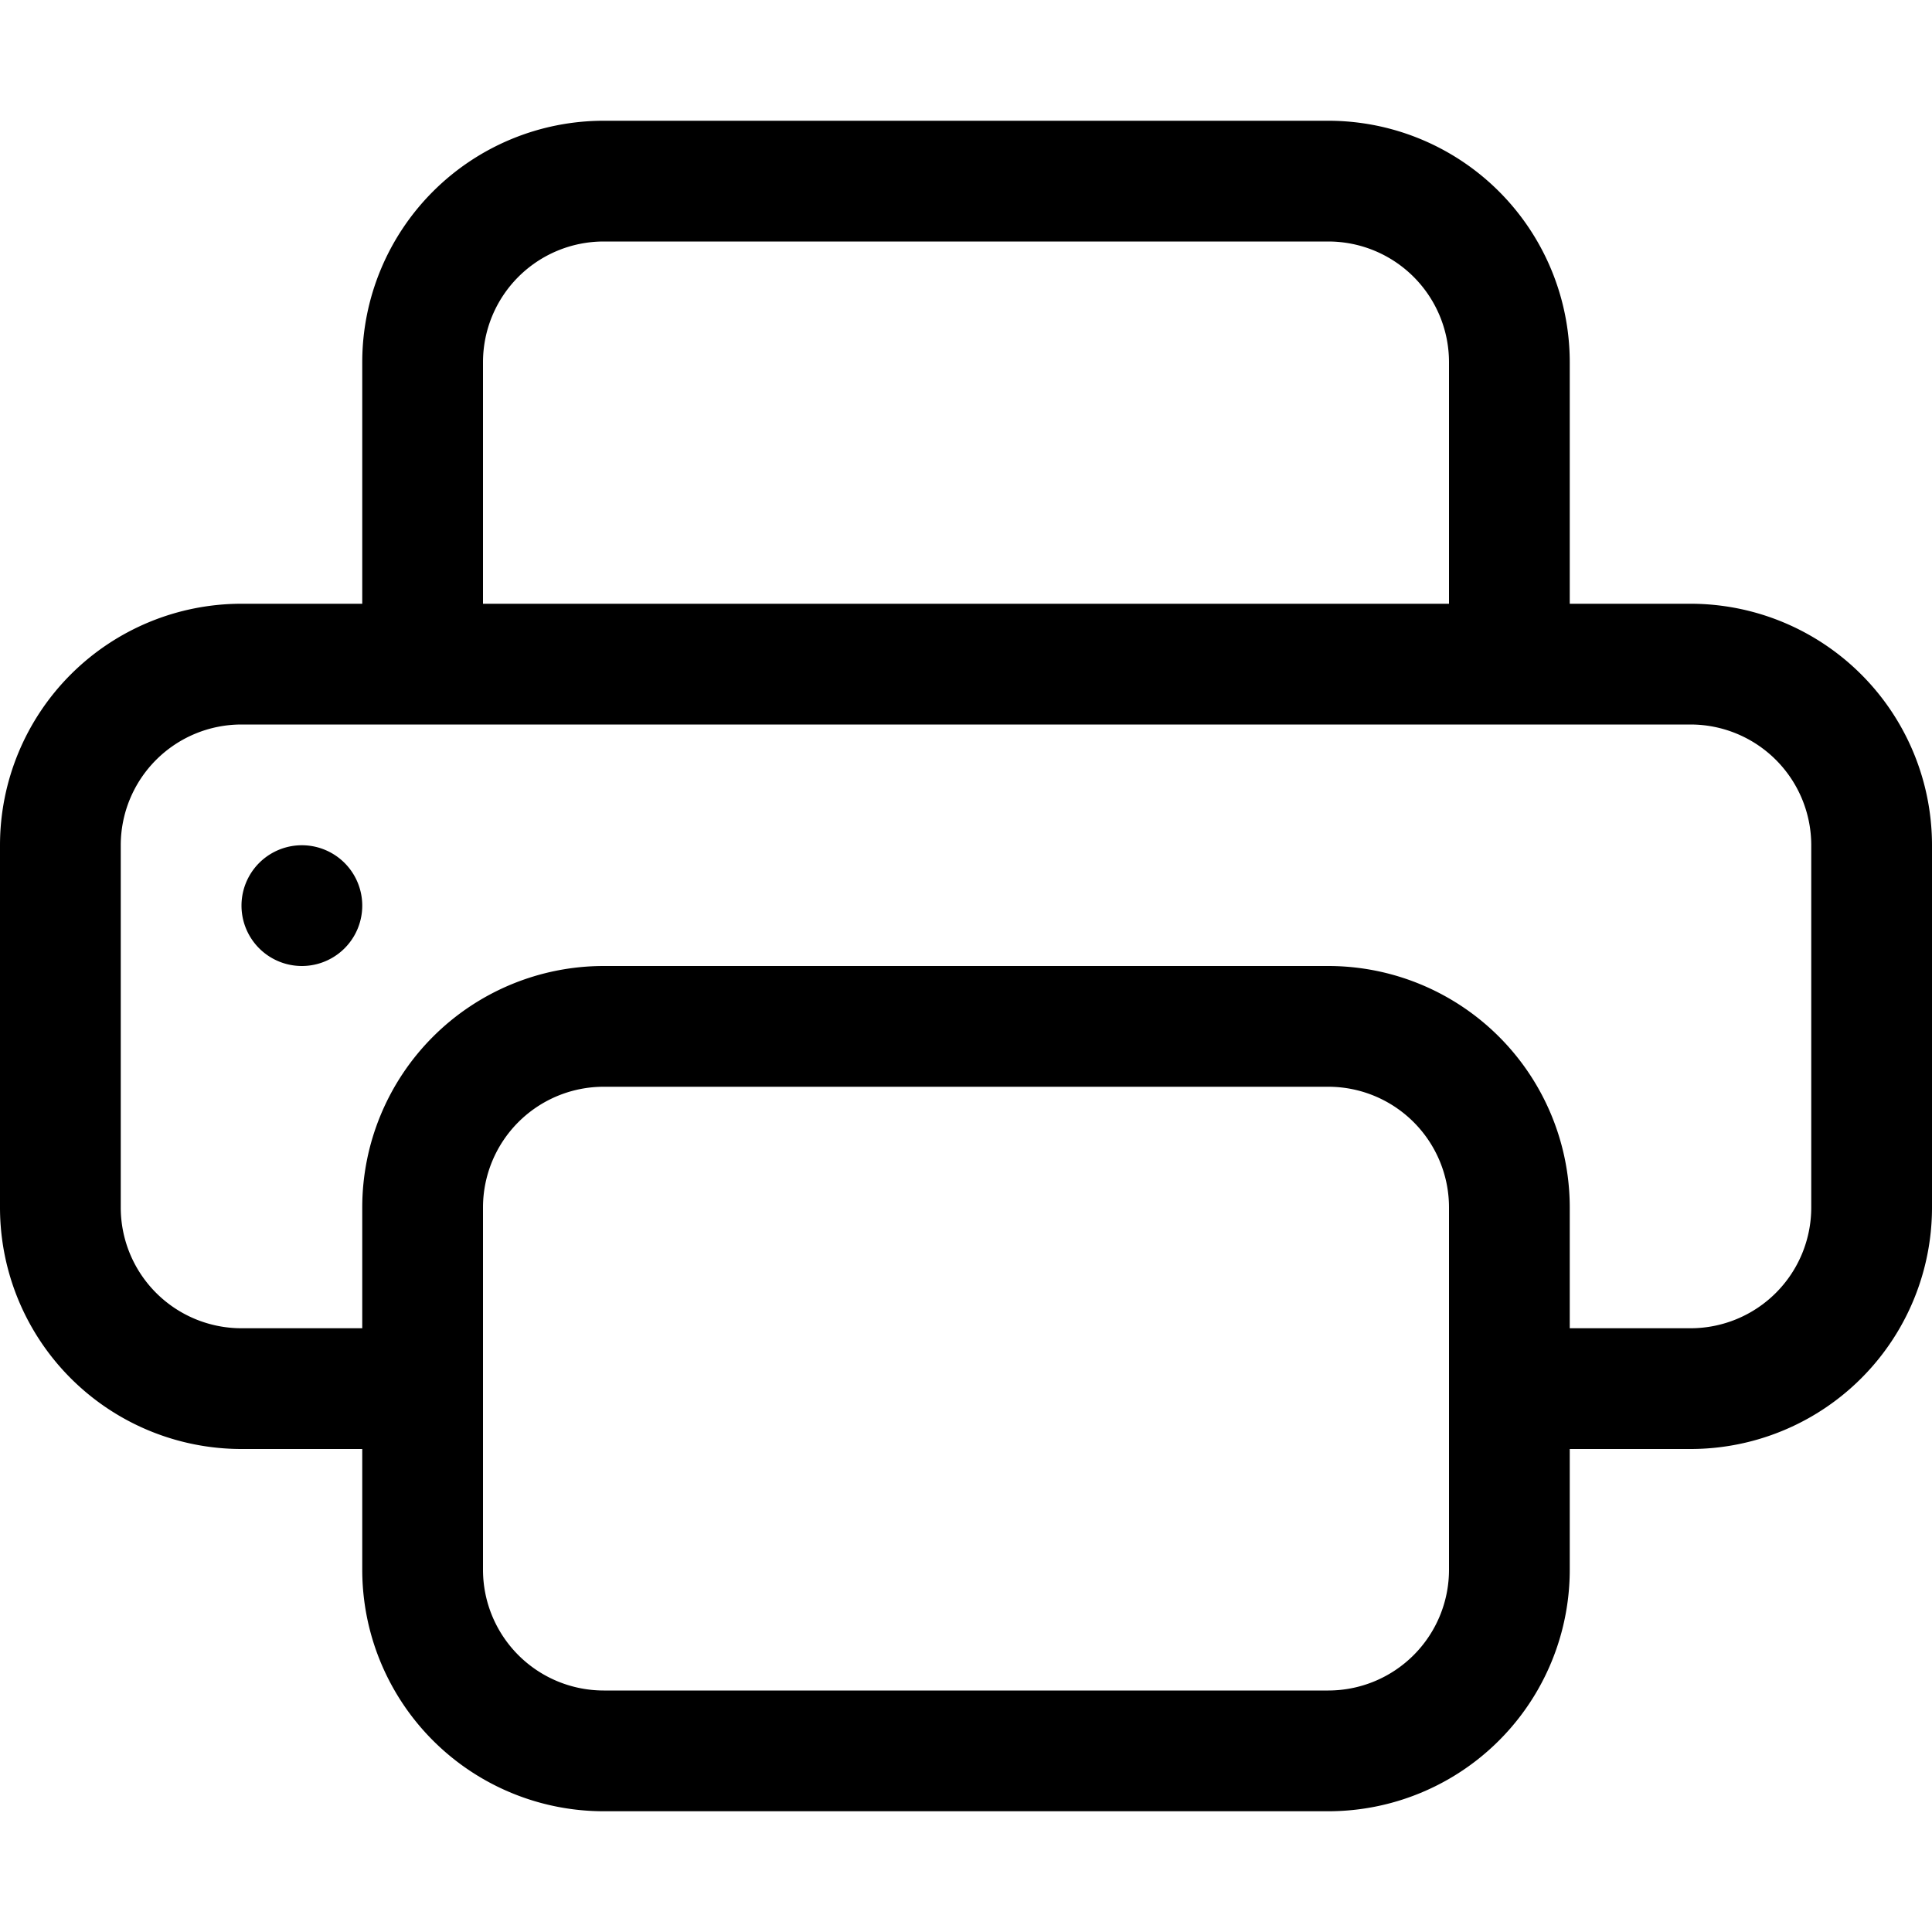 <svg xmlns="http://www.w3.org/2000/svg" fill="currentColor" viewBox="0 0 16 16"><path d="M2.5 8a.5.5 0 100-1 .5.5 0 000 1z"/><path d="M5 1a2 2 0 00-2 2v2H2a2 2 0 00-2 2v3a2 2 0 002 2h1v1a2 2 0 002 2h6a2 2 0 002-2v-1h1a2 2 0 002-2V7a2 2 0 00-2-2h-1V3a2 2 0 00-2-2H5zM4 3a1 1 0 011-1h6a1 1 0 011 1v2H4V3zm1 5a2 2 0 00-2 2v1H2a1 1 0 01-1-1V7a1 1 0 011-1h12a1 1 0 011 1v3a1 1 0 01-1 1h-1v-1a2 2 0 00-2-2H5zm7 2v3a1 1 0 01-1 1H5a1 1 0 01-1-1v-3a1 1 0 011-1h6a1 1 0 011 1z"/></svg>
